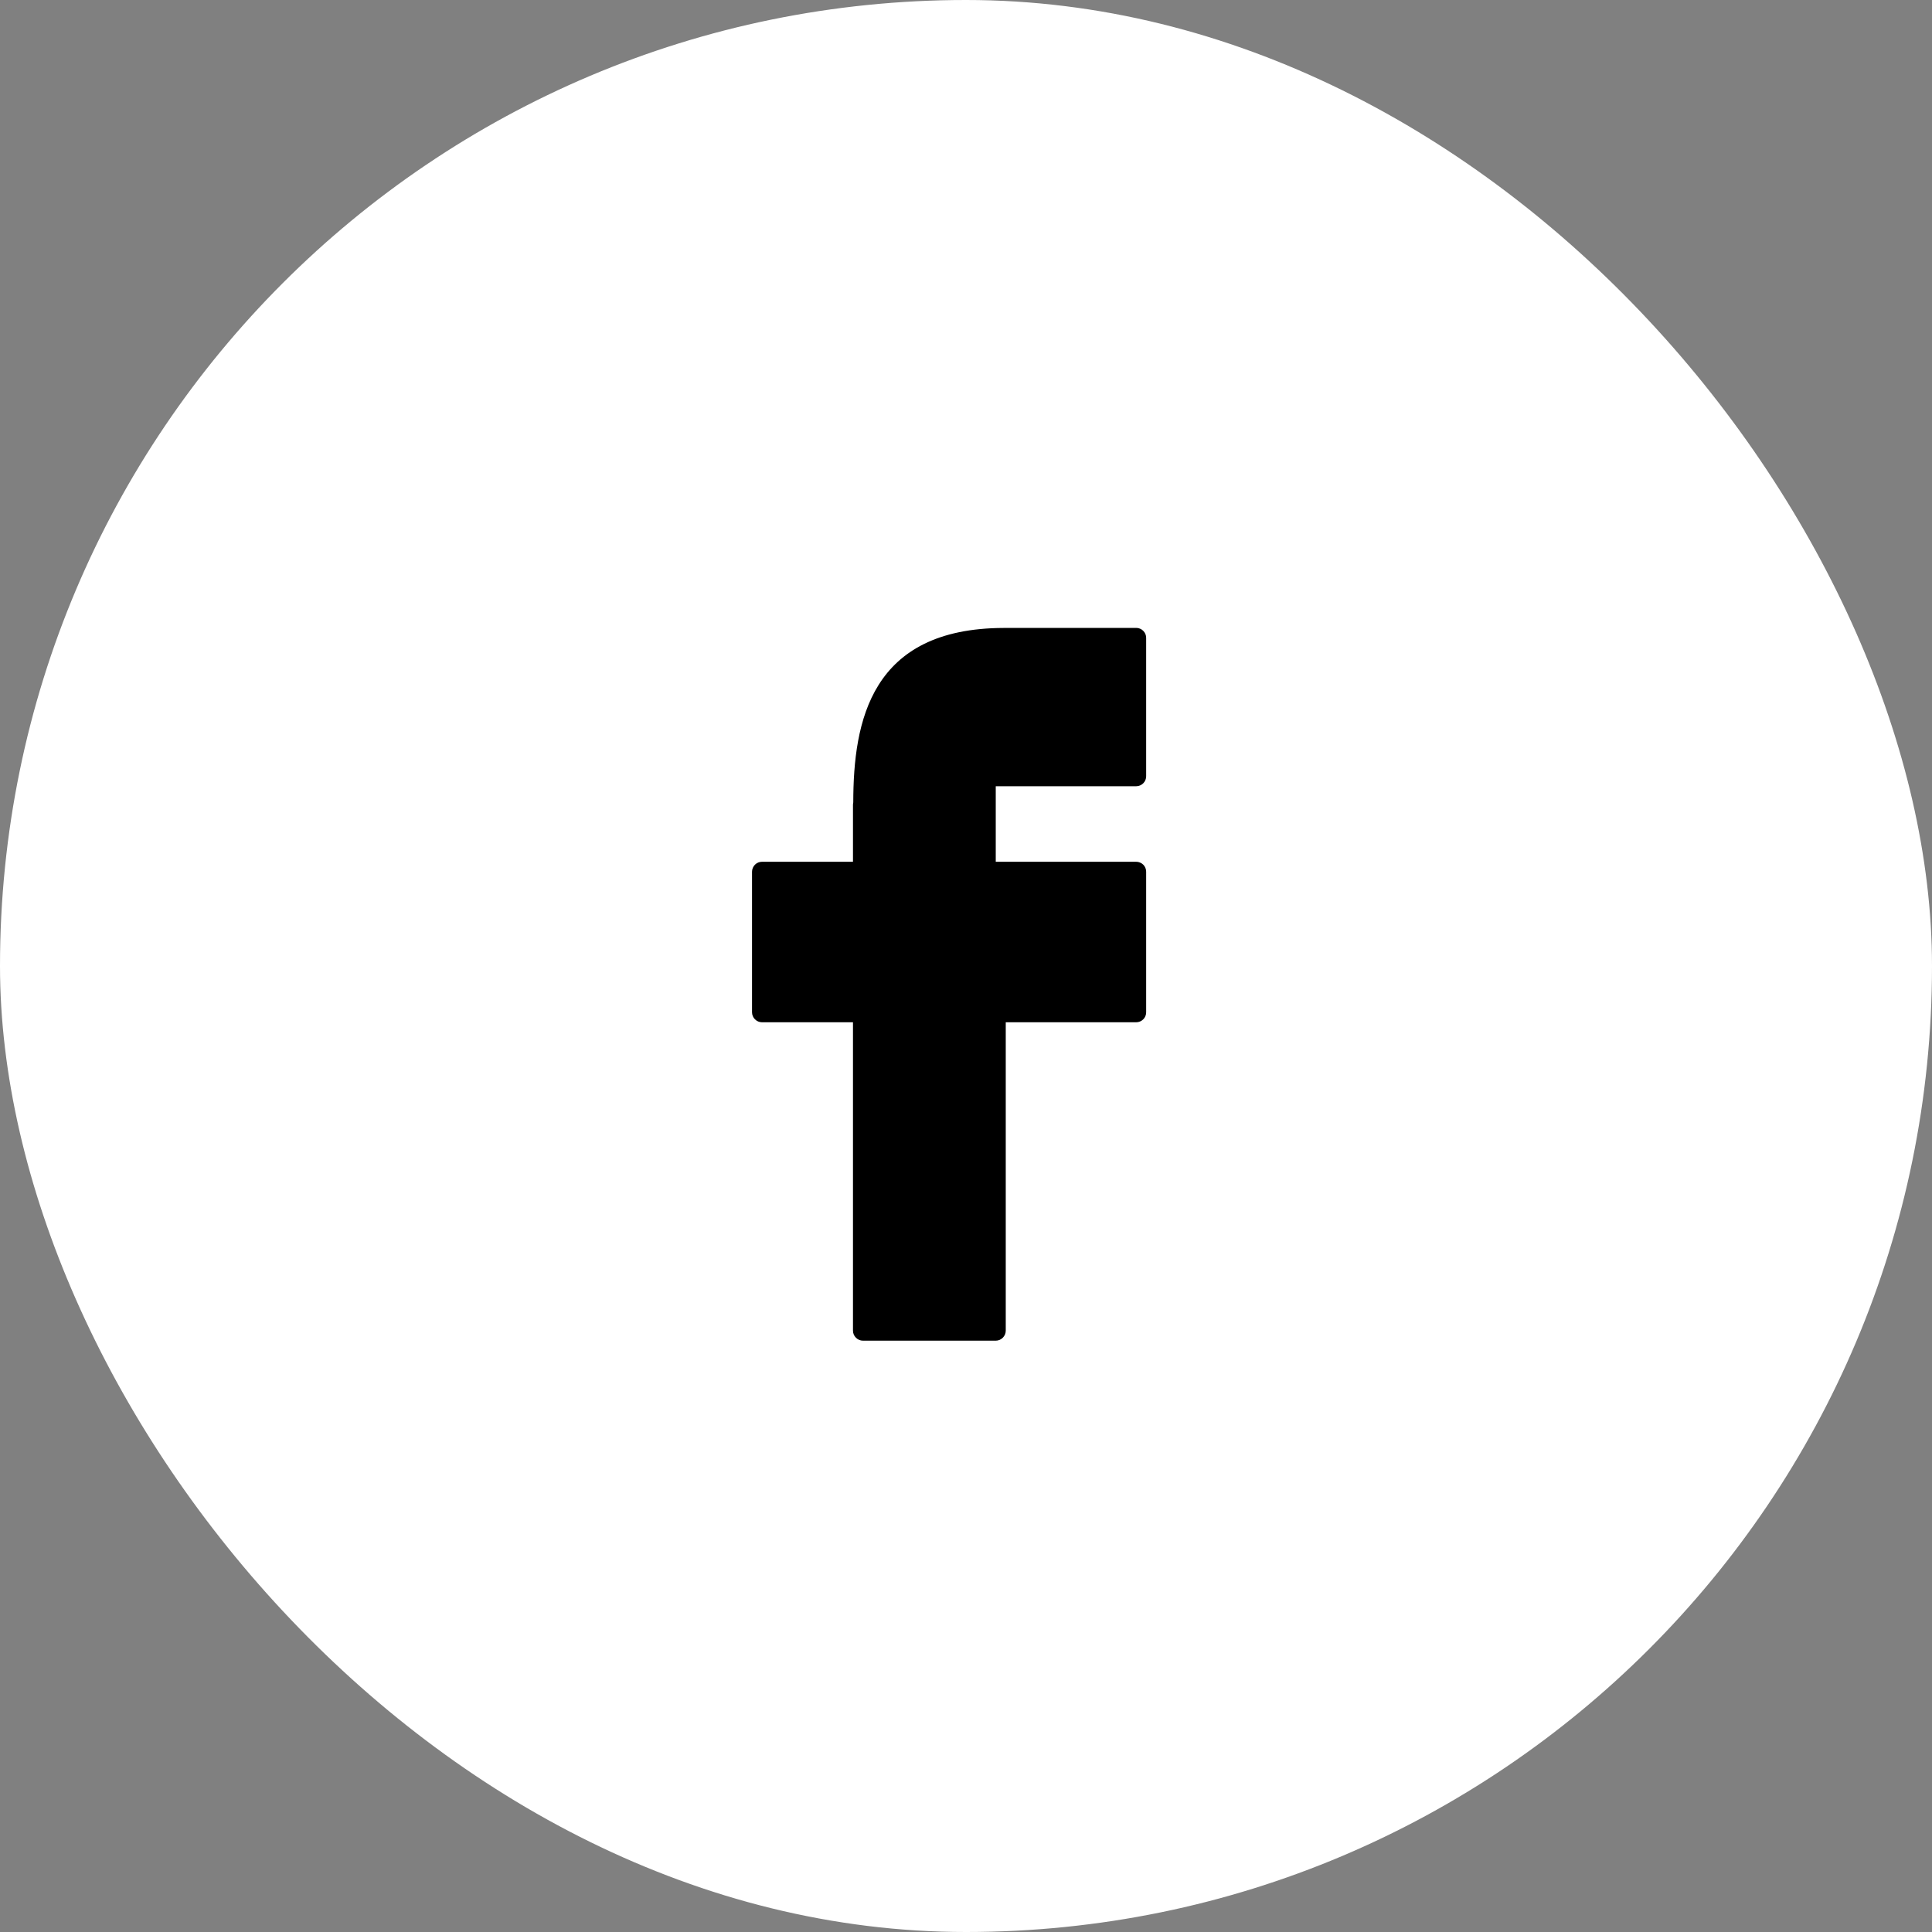 <svg width="40" height="40" viewBox="0 0 40 40" fill="none" xmlns="http://www.w3.org/2000/svg">
<rect x="0" y="0" width="40" height="40" fill="#808080" stroke="none"/>
<rect width="40" height="40" rx="20" fill="white"/>
<path d="M23.524 13H20.798C20.792 13 20.786 13 20.779 13.001C18.027 13.009 17.668 14.932 17.666 16.613C17.663 16.629 17.66 16.645 17.66 16.662V17.842H15.777C15.722 17.842 15.67 17.863 15.631 17.902C15.592 17.941 15.57 17.994 15.57 18.048V20.958C15.57 21.013 15.592 21.066 15.631 21.104C15.67 21.143 15.722 21.165 15.777 21.165H17.66V27.55C17.66 27.605 17.682 27.657 17.721 27.696C17.76 27.735 17.812 27.757 17.867 27.757H20.616C20.671 27.757 20.723 27.735 20.762 27.696C20.801 27.657 20.823 27.605 20.823 27.55V21.165H23.524C23.579 21.165 23.631 21.143 23.67 21.104C23.709 21.066 23.73 21.013 23.73 20.958V18.049C23.73 17.994 23.709 17.941 23.67 17.902C23.631 17.864 23.579 17.842 23.524 17.842H20.616V16.278H23.524C23.579 16.278 23.631 16.256 23.67 16.217C23.709 16.178 23.73 16.126 23.73 16.071V13.207C23.73 13.18 23.725 13.153 23.715 13.128C23.704 13.102 23.689 13.08 23.67 13.061C23.651 13.041 23.628 13.026 23.603 13.016C23.578 13.005 23.551 13 23.524 13Z" fill="black"/>
</svg>
